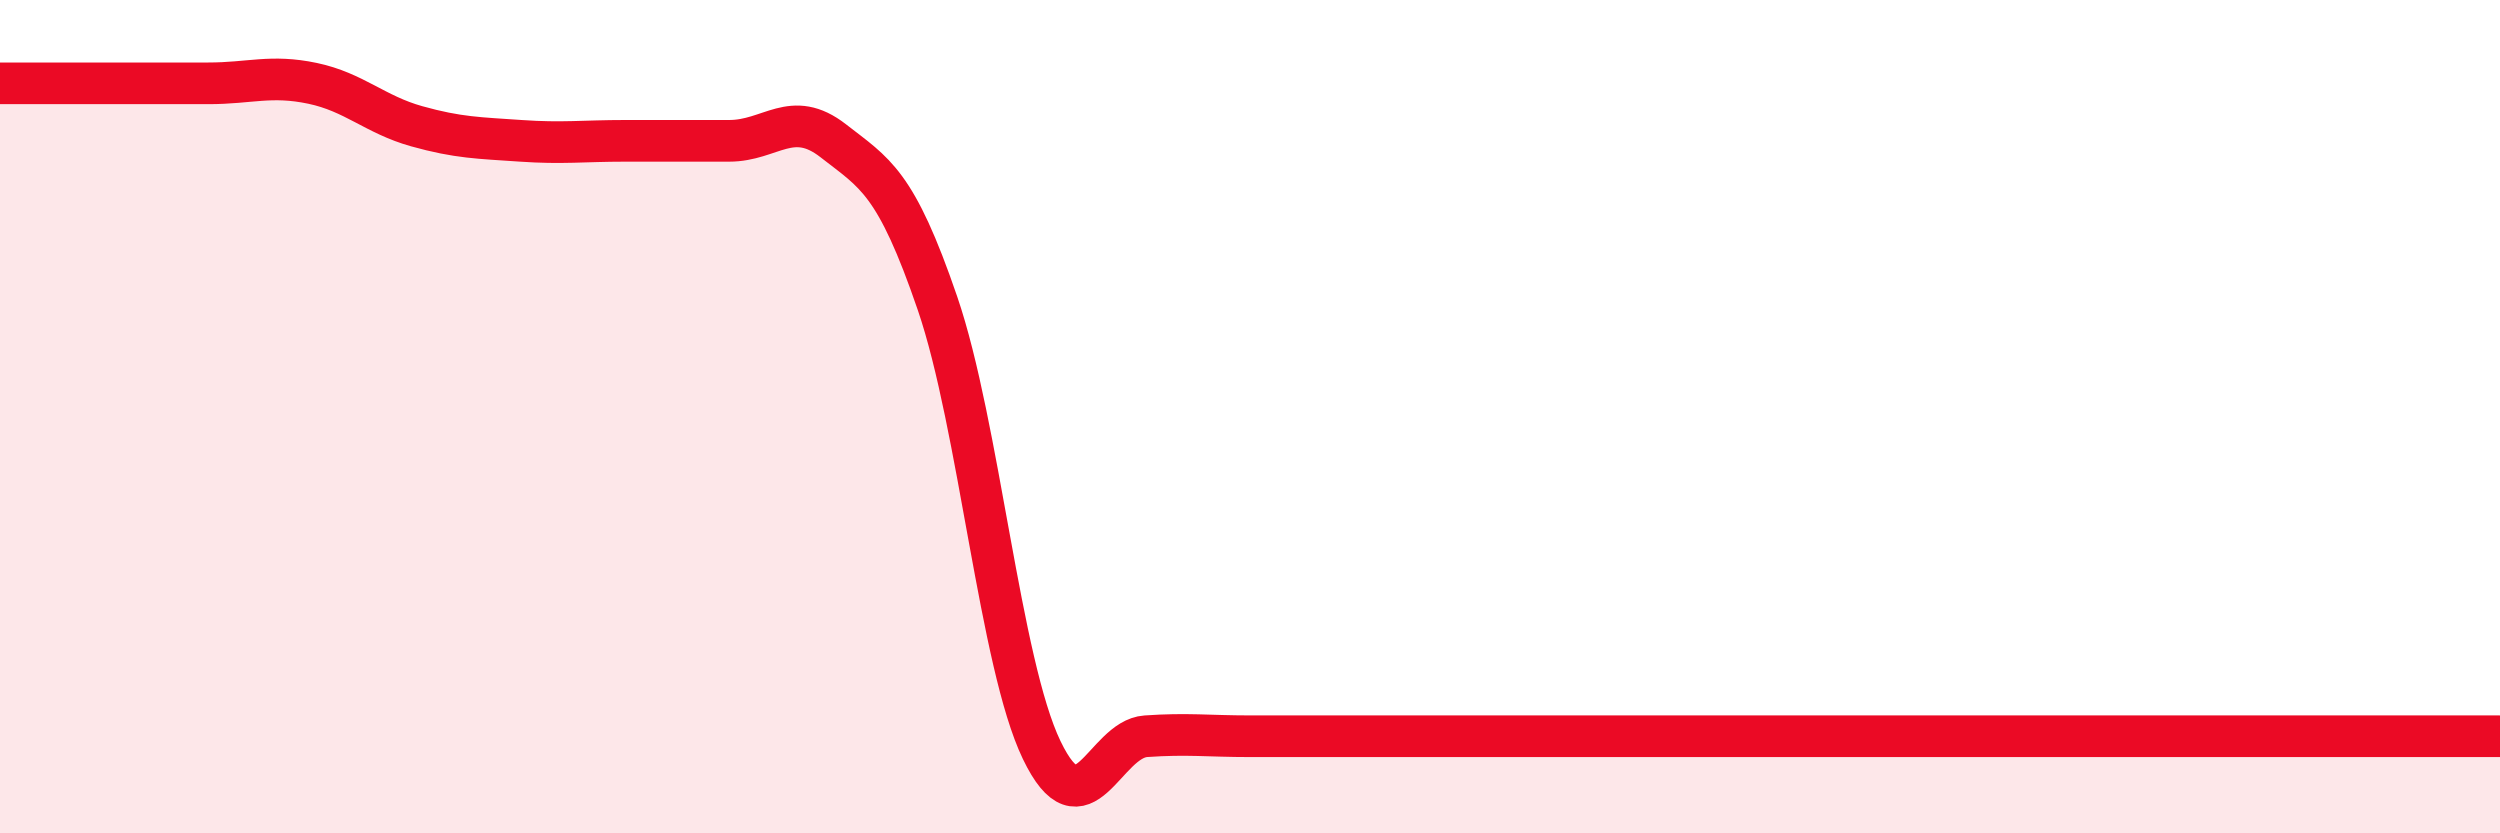 
    <svg width="60" height="20" viewBox="0 0 60 20" xmlns="http://www.w3.org/2000/svg">
      <path
        d="M 0,2 C 0.5,2 1.5,2 2.5,2 C 3.5,2 4,2 5,2 C 6,2 6.5,1.79 7.5,2 C 8.5,2.21 9,2.75 10,3.03 C 11,3.31 11.5,3.31 12.5,3.38 C 13.5,3.45 14,3.38 15,3.38 C 16,3.38 16.5,3.38 17.5,3.38 C 18.5,3.38 19,2.6 20,3.38 C 21,4.16 21.5,4.36 22.5,7.28 C 23.5,10.2 24,15.92 25,18 C 26,20.08 26.5,17.74 27.5,17.67 C 28.5,17.6 29,17.67 30,17.67 C 31,17.67 31.5,17.67 32.5,17.67 C 33.5,17.67 34,17.67 35,17.67 C 36,17.67 36.5,17.67 37.5,17.67 C 38.5,17.67 39,17.67 40,17.67 C 41,17.67 41.5,17.67 42.5,17.67 C 43.5,17.67 44,17.67 45,17.67 C 46,17.67 46.5,17.67 47.5,17.67 C 48.5,17.67 49,17.67 50,17.67 C 51,17.67 51.5,17.67 52.5,17.67 C 53.5,17.67 53.5,17.67 55,17.67 C 56.5,17.67 59,17.67 60,17.67L60 20L0 20Z"
        fill="#EB0A25"
        opacity="0.1"
        stroke-linecap="round"
        stroke-linejoin="round"
      />
      <path
        d="M 0,2 C 0.5,2 1.5,2 2.5,2 C 3.5,2 4,2 5,2 C 6,2 6.5,1.79 7.5,2 C 8.5,2.21 9,2.75 10,3.03 C 11,3.31 11.5,3.31 12.5,3.38 C 13.5,3.45 14,3.38 15,3.38 C 16,3.38 16.5,3.38 17.5,3.38 C 18.5,3.38 19,2.6 20,3.38 C 21,4.16 21.5,4.36 22.5,7.28 C 23.5,10.2 24,15.92 25,18 C 26,20.08 26.5,17.74 27.5,17.67 C 28.5,17.6 29,17.67 30,17.67 C 31,17.67 31.5,17.67 32.5,17.67 C 33.5,17.67 34,17.67 35,17.67 C 36,17.67 36.5,17.67 37.5,17.67 C 38.5,17.67 39,17.67 40,17.67 C 41,17.67 41.5,17.67 42.5,17.67 C 43.5,17.67 44,17.67 45,17.67 C 46,17.67 46.5,17.67 47.5,17.67 C 48.5,17.67 49,17.67 50,17.67 C 51,17.67 51.5,17.67 52.5,17.67 C 53.5,17.67 53.5,17.67 55,17.67 C 56.5,17.67 59,17.67 60,17.67"
        stroke="#EB0A25"
        stroke-width="1"
        fill="none"
        stroke-linecap="round"
        stroke-linejoin="round"
      />
    </svg>
  
